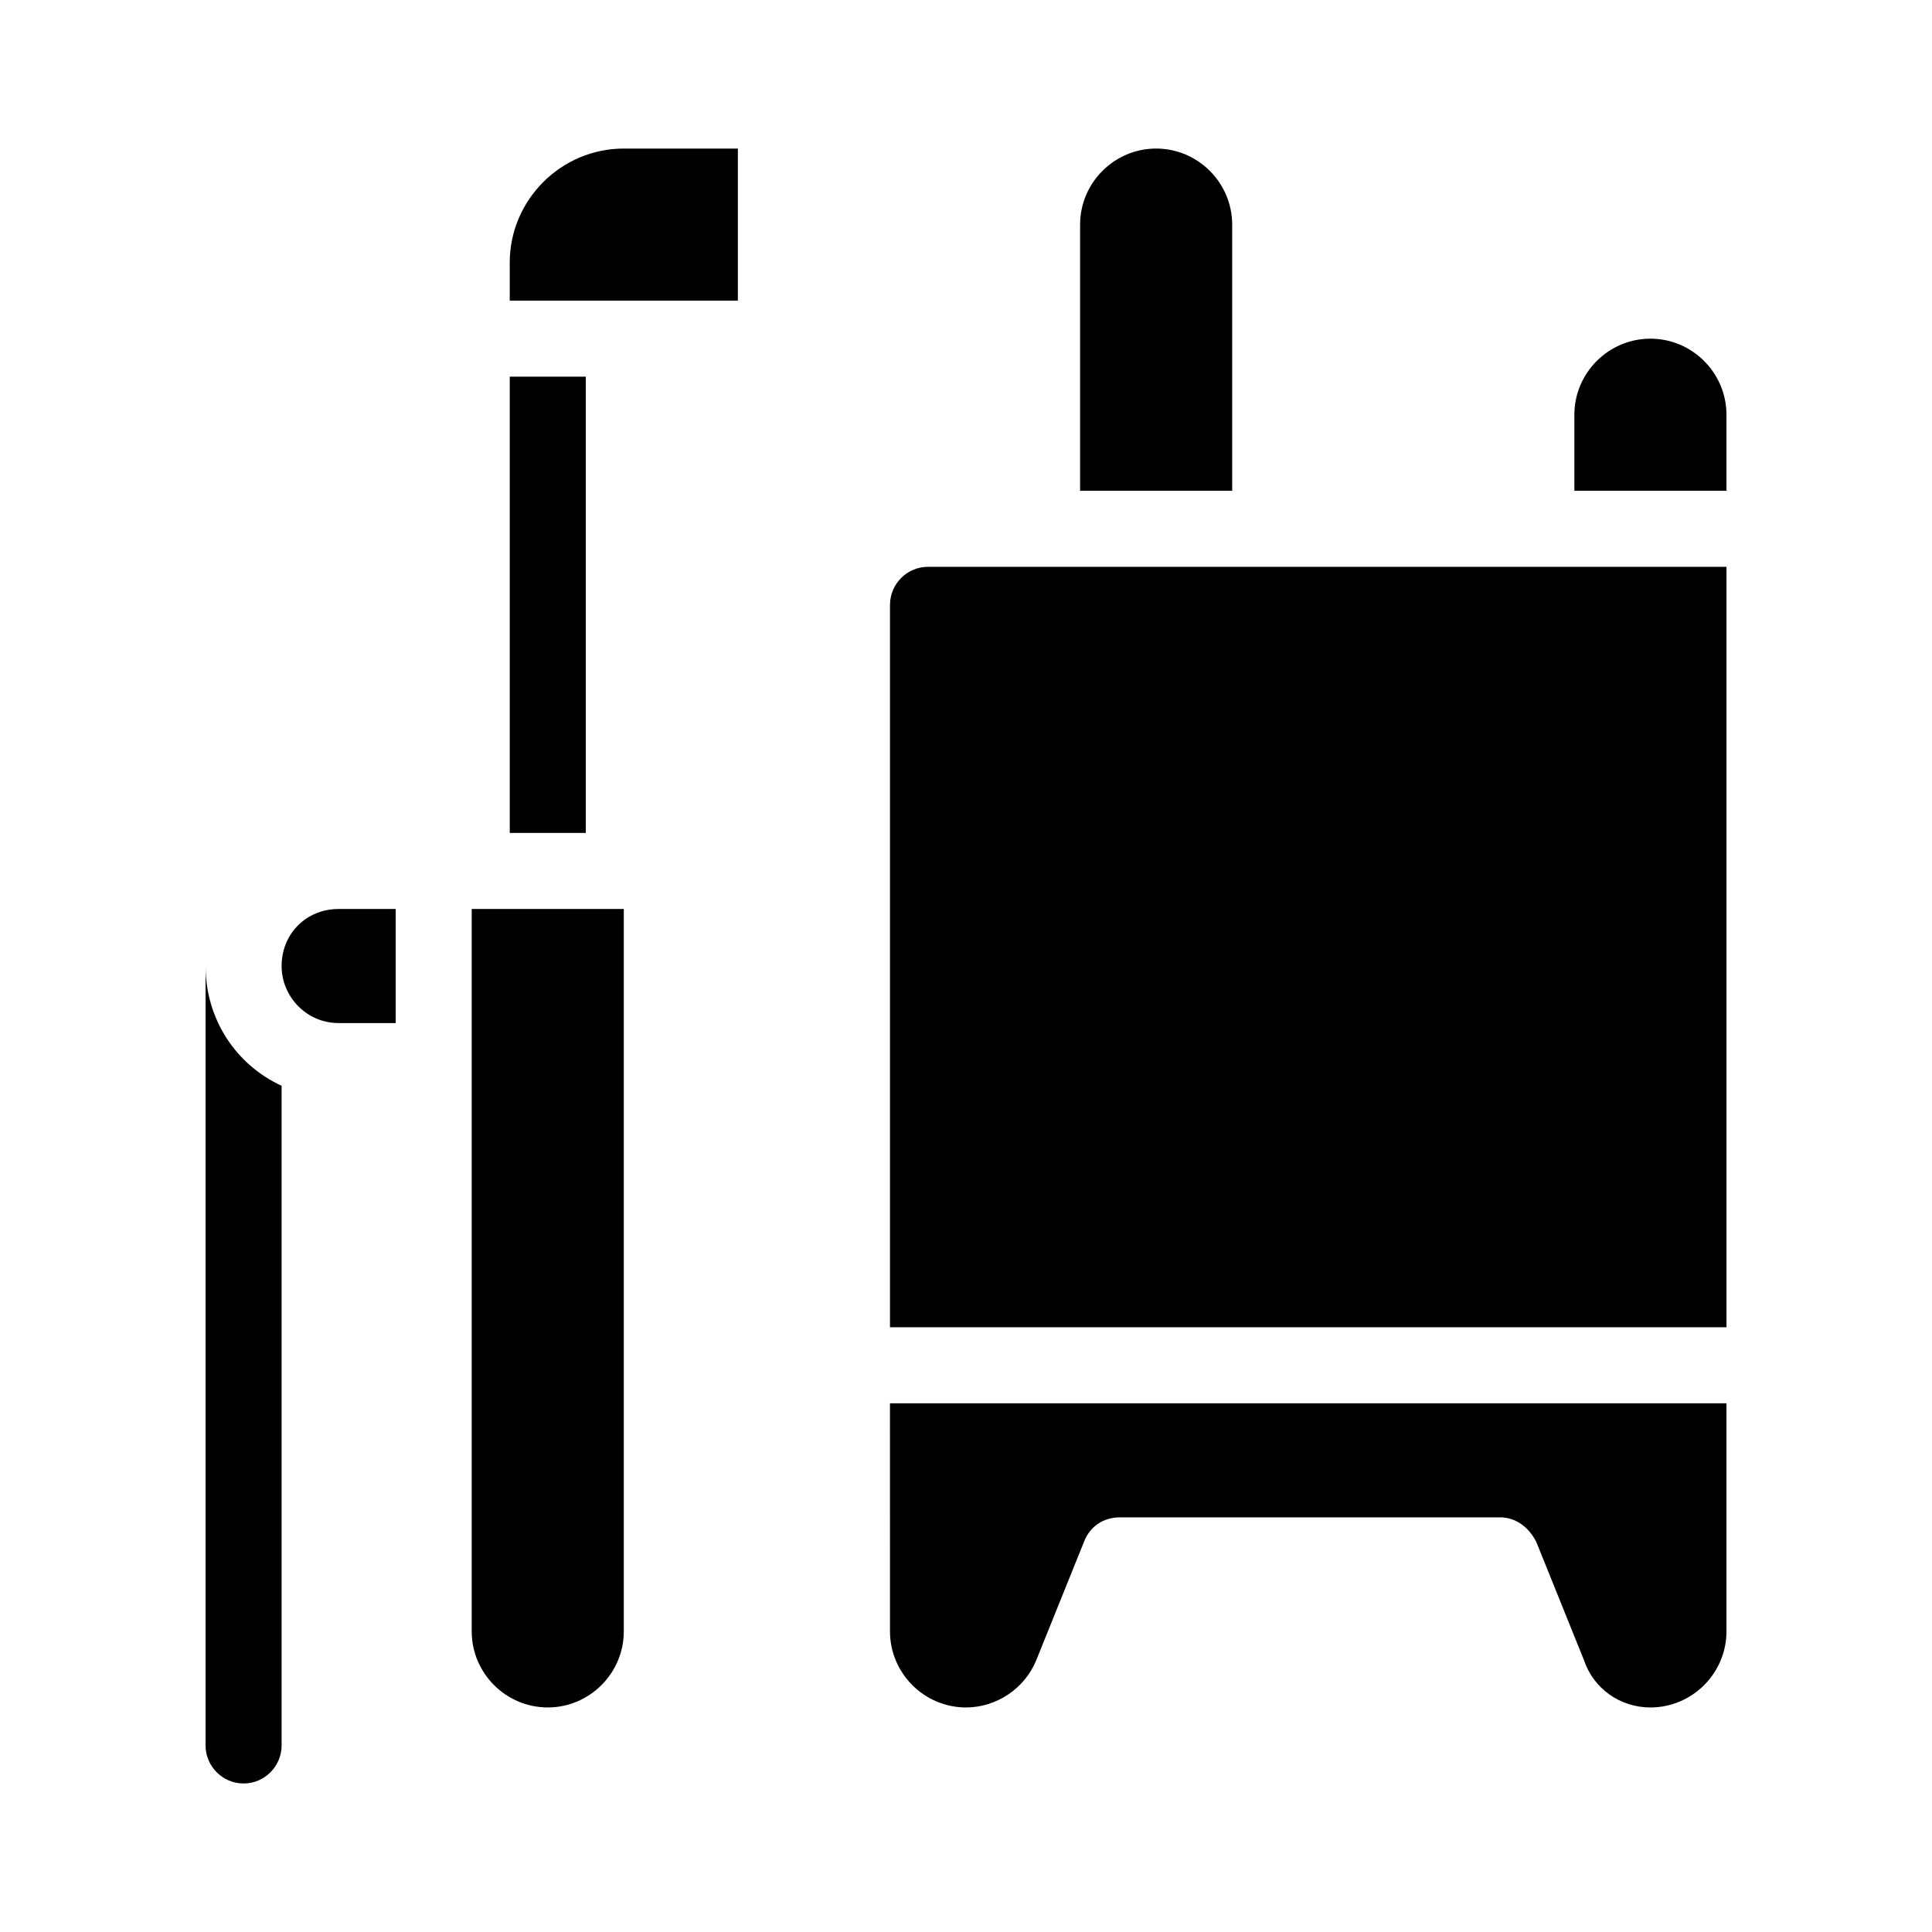 <?xml version="1.0" encoding="UTF-8"?>
<!-- Uploaded to: SVG Repo, www.svgrepo.com, Generator: SVG Repo Mixer Tools -->
<svg fill="#000000" width="800px" height="800px" version="1.1" viewBox="144 144 512 512" xmlns="http://www.w3.org/2000/svg">
 <path d="m218.63 431.74v174.82c0 5.543-4.535 10.078-10.078 10.078s-10.078-4.535-10.078-10.078l0.004-206.56c0 14.105 8.059 26.195 20.152 31.738zm80.609-187.92h-20.152v120.91h20.152zm-30.23 332.52c0 11.082 9.07 20.152 20.152 20.152 11.082 0 20.152-9.07 20.152-20.152v-191.45h-40.305zm-50.379-176.33c0 8.062 6.551 15.113 15.113 15.113h15.113v-30.23h-15.113c-8.566 0-15.113 6.551-15.113 15.117zm60.457-186.41v10.078h60.457v-40.309h-30.23c-16.625 0-30.227 13.605-30.227 30.23zm302.29 20.152c-11.082 0-20.152 9.07-20.152 20.152v20.152h40.305v-20.152c0-11.086-9.07-20.152-20.152-20.152zm-201.52 342.59c0 11.082 9.07 20.152 20.152 20.152 8.062 0 15.617-5.039 18.641-12.594l12.594-31.234c1.512-4.031 5.039-6.551 9.574-6.551h100.76c4.031 0 7.559 2.519 9.574 6.551l12.594 31.234c2.516 7.555 9.57 12.594 17.633 12.594 11.082 0 20.152-9.07 20.152-20.152v-60.457h-221.68zm0-272.06v191.45h221.68v-201.52h-211.6c-5.543 0-10.074 4.535-10.074 10.074zm90.684-100.76c0-11.082-9.07-20.152-20.152-20.152-11.082 0-20.152 9.07-20.152 20.152v70.535h40.305z"/>
</svg>